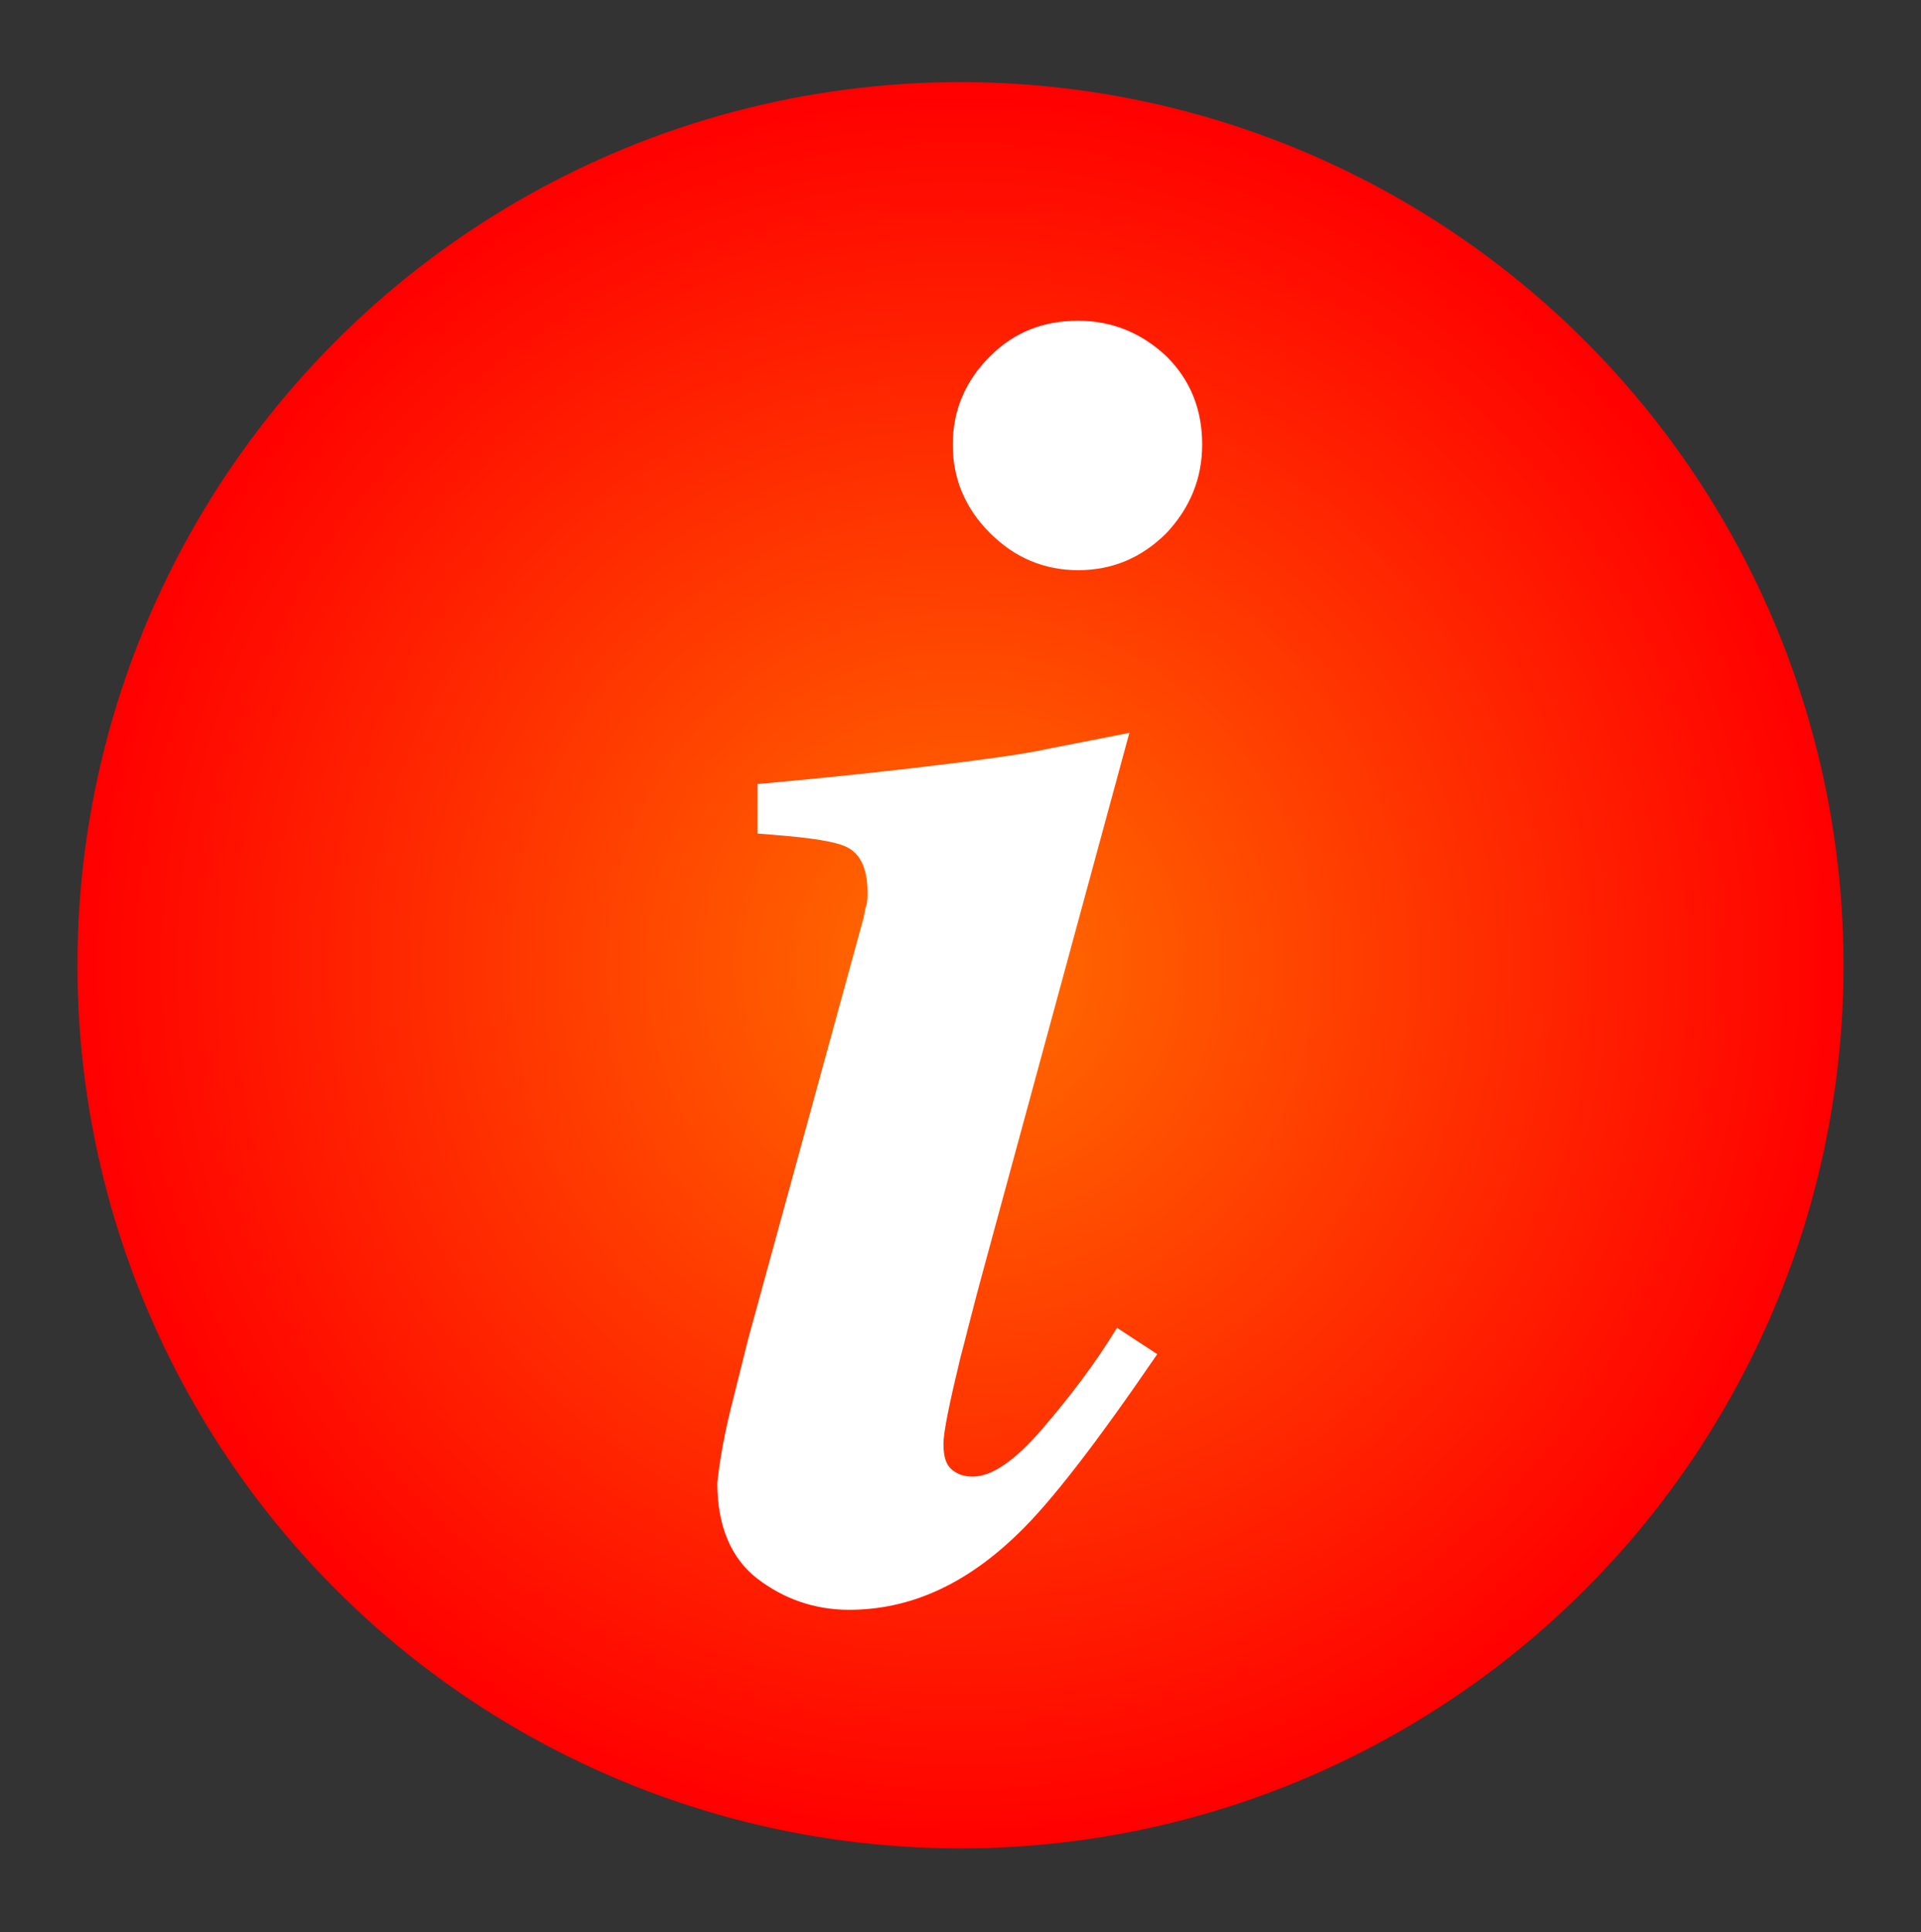 <?xml version="1.0" encoding="utf-8"?>
<!-- Generator: Adobe Illustrator 21.0.2, SVG Export Plug-In . SVG Version: 6.00 Build 0)  -->
<svg version="1.1" id="Livello_1" xmlns="http://www.w3.org/2000/svg" xmlns:xlink="http://www.w3.org/1999/xlink" x="0px" y="0px"
	 viewBox="0 0 124 124.7" style="enable-background:new 0 0 124 124.7;" xml:space="preserve">
<rect x="0" y="0" width="124" height="124.7" fill="#333333" stroke="none"/>
<style type="text/css">
	.st0{fill:url(#SVGID_1_);}
	.st1{fill:#FFFFFF;}
</style>
<radialGradient id="SVGID_1_" cx="62" cy="62.333" r="57" gradientUnits="userSpaceOnUse">
	<stop  offset="0" style="stop-color:#FFEF26"/>
	<stop  offset="0" style="stop-color:#FFCE1C"/>
	<stop  offset="0" style="stop-color:#FFAC12"/>
	<stop  offset="0" style="stop-color:#FF910A"/>
	<stop  offset="0" style="stop-color:#FF7E04"/>
	<stop  offset="0" style="stop-color:#FF7301"/>
	<stop  offset="0" style="stop-color:#FF6F00"/>
	<stop  offset="1" style="stop-color:#FF0000"/>
</radialGradient>
<circle class="st0" cx="62" cy="62.3" r="57"/>
<g>
	<path class="st1" d="M47.1,91.2c0.3-1.2,0.7-2.8,1.2-4.8l7.4-27c0.1-0.3,0.1-0.6,0.2-0.9c0.1-0.3,0.1-0.6,0.1-0.9
		c0-1.6-0.5-2.6-1.5-3c-1-0.4-2.9-0.6-5.6-0.8v-3.2c2.2-0.2,5.5-0.5,9.8-1c4.3-0.5,7.3-0.9,9.1-1.3l5.1-1l-9.3,34.2
		c-0.8,2.9-1.3,5-1.6,6.1c-0.7,2.9-1.1,4.8-1.1,5.6c0,0.9,0.2,1.4,0.6,1.7c0.4,0.3,0.8,0.4,1.3,0.4c1.2,0,2.7-1,4.5-3.1
		c1.8-2.1,3.4-4.2,4.8-6.5l2.6,1.7c-3.9,5.7-6.9,9.6-9,11.6c-3.4,3.3-7,4.9-10.9,4.9c-2.2,0-4.2-0.7-5.9-2c-1.7-1.3-2.6-3.4-2.6-6.2
		C46.4,94.8,46.6,93.3,47.1,91.2z M75.3,23c1.6,1.6,2.3,3.5,2.3,5.7s-0.8,4.1-2.3,5.7c-1.6,1.6-3.5,2.4-5.7,2.4s-4.1-0.8-5.7-2.4
		s-2.4-3.5-2.4-5.7s0.8-4.1,2.4-5.7c1.6-1.6,3.5-2.3,5.7-2.3S73.7,21.5,75.3,23z"/>
</g>
</svg>
